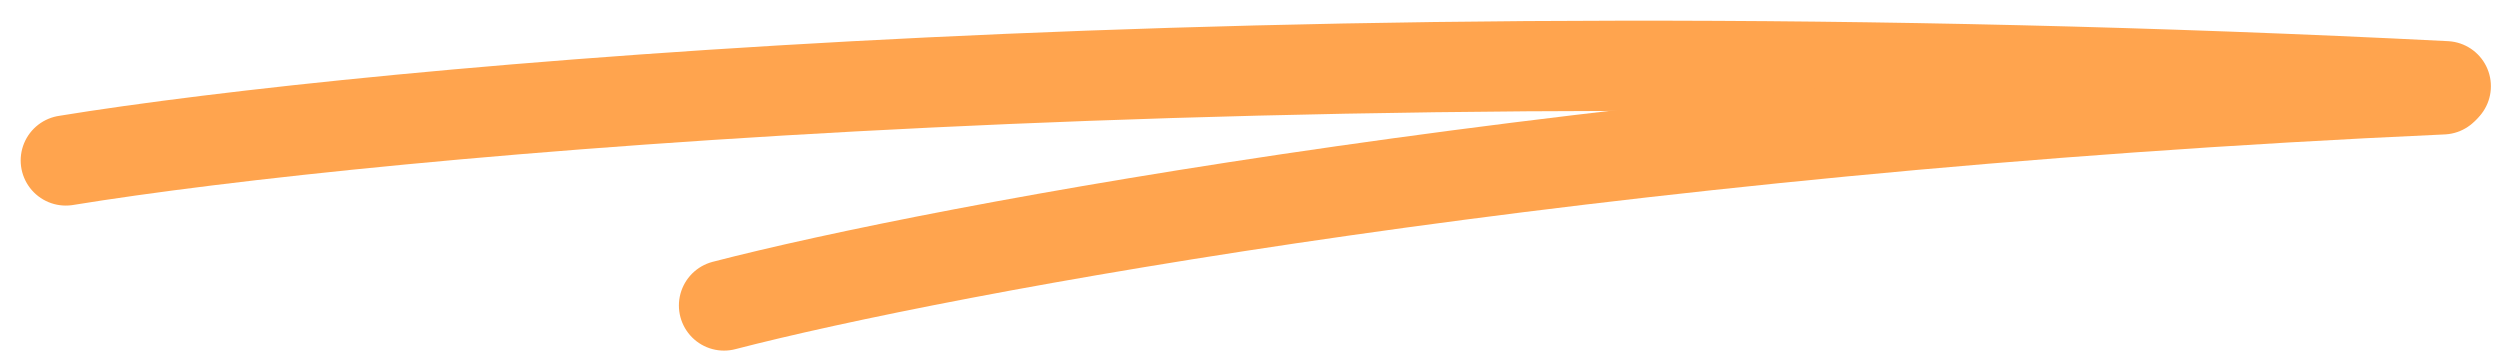 <svg width="76" height="11" viewBox="0 0 76 11" fill="none" xmlns="http://www.w3.org/2000/svg">
<path d="M2 4.878C11.232 3.373 38.627 0.815 74.352 2.621" stroke="#FFA44E" stroke-width="2.743" stroke-linecap="round"/>
<path d="M22.01 9.287C28.572 7.585 48.207 3.887 74.259 2.716" stroke="#FFA44E" stroke-width="2.743" stroke-linecap="round"/>
</svg>

